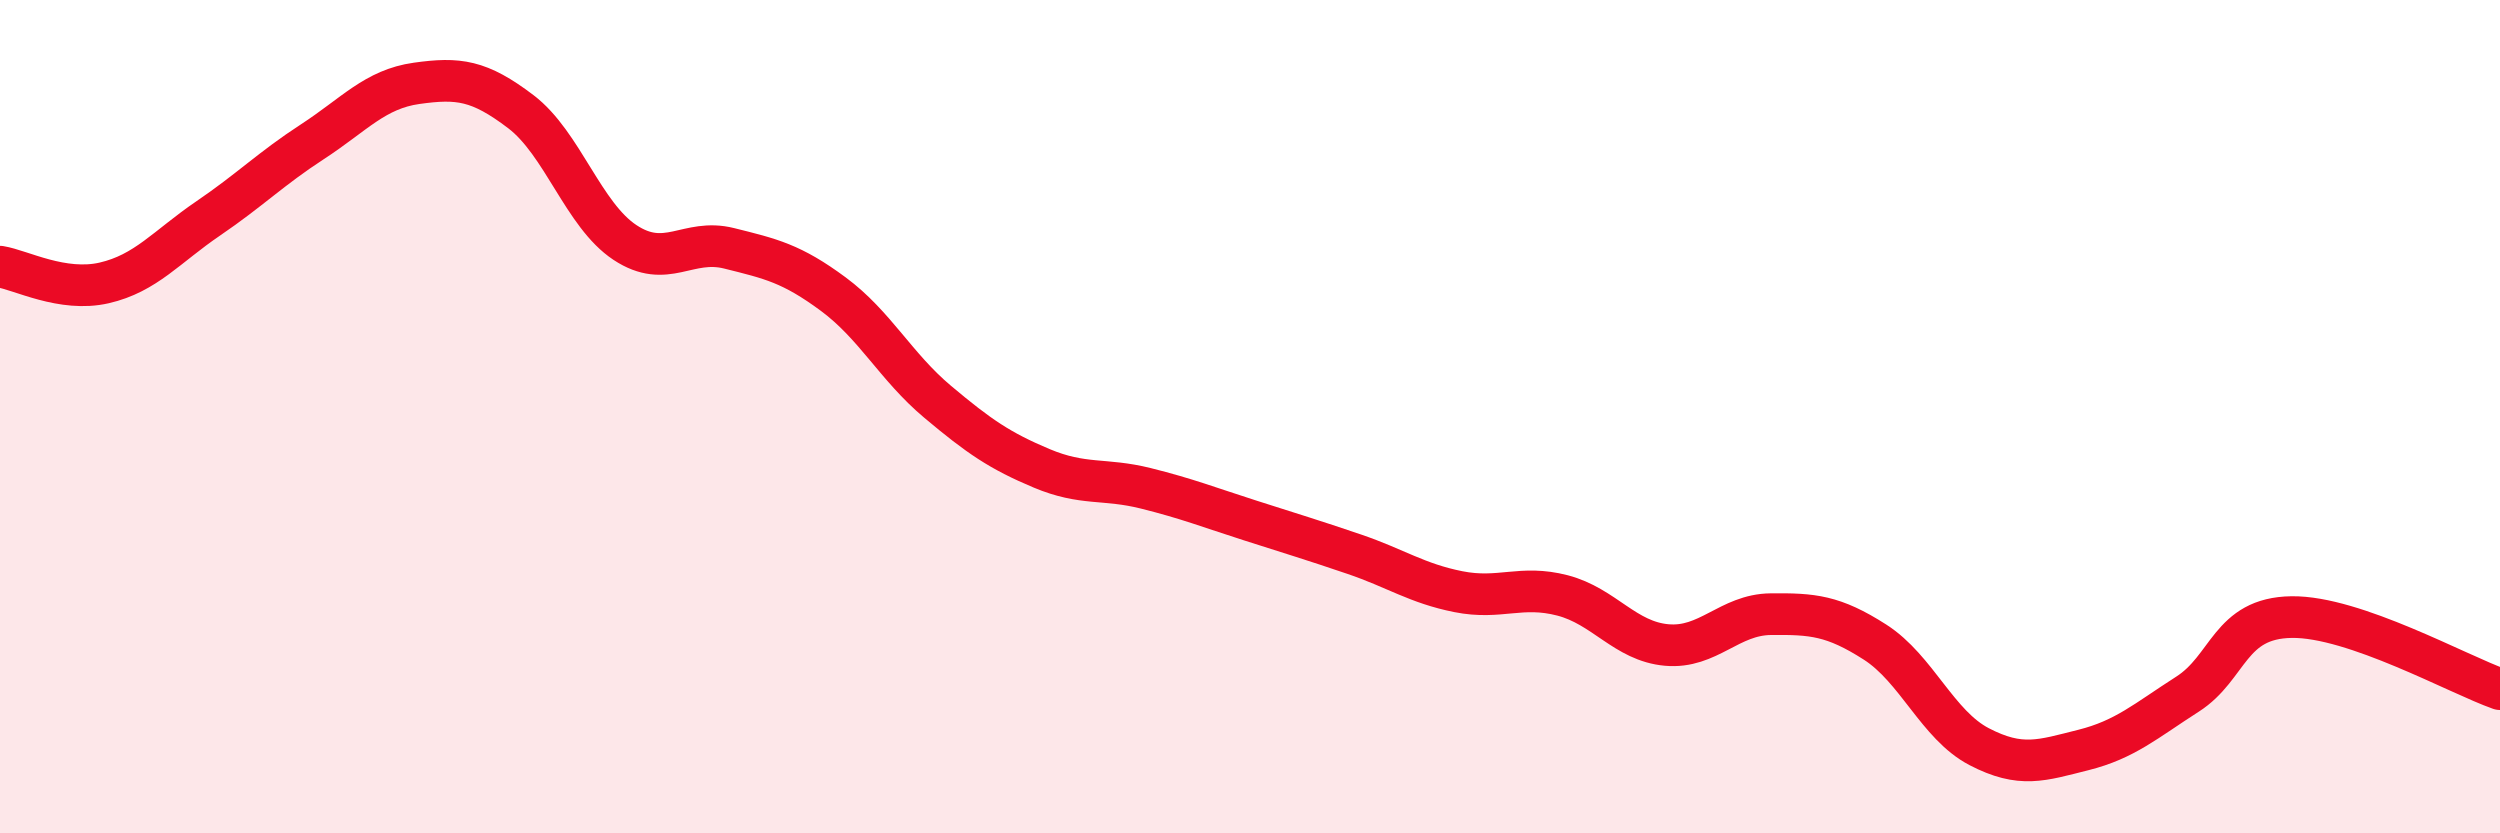 
    <svg width="60" height="20" viewBox="0 0 60 20" xmlns="http://www.w3.org/2000/svg">
      <path
        d="M 0,6.4 C 0.5,6.48 1.5,7.02 2.5,6.79 C 3.5,6.56 4,5.92 5,5.24 C 6,4.56 6.5,4.05 7.5,3.4 C 8.5,2.75 9,2.14 10,2 C 11,1.86 11.5,1.92 12.5,2.68 C 13.5,3.44 14,5.16 15,5.82 C 16,6.48 16.5,5.71 17.5,5.96 C 18.5,6.21 19,6.32 20,7.06 C 21,7.8 21.5,8.8 22.5,9.64 C 23.5,10.48 24,10.82 25,11.24 C 26,11.66 26.5,11.47 27.5,11.72 C 28.5,11.97 29,12.17 30,12.49 C 31,12.81 31.5,12.96 32.5,13.3 C 33.5,13.64 34,14 35,14.2 C 36,14.4 36.5,14.03 37.5,14.29 C 38.5,14.55 39,15.39 40,15.48 C 41,15.57 41.5,14.75 42.5,14.74 C 43.5,14.73 44,14.77 45,15.41 C 46,16.05 46.5,17.4 47.5,17.92 C 48.5,18.44 49,18.25 50,18 C 51,17.75 51.5,17.3 52.5,16.66 C 53.5,16.02 53.5,14.83 55,14.81 C 56.5,14.79 59,16.19 60,16.54L60 20L0 20Z"
        fill="#EB0A25"
        opacity="0.1"
        stroke-linecap="round"
        stroke-linejoin="round"
      />
      <path
        d="M 0,6.4 C 0.5,6.48 1.5,7.02 2.5,6.79 C 3.5,6.56 4,5.92 5,5.24 C 6,4.56 6.5,4.05 7.5,3.4 C 8.5,2.75 9,2.14 10,2 C 11,1.86 11.5,1.92 12.5,2.68 C 13.5,3.44 14,5.16 15,5.82 C 16,6.48 16.5,5.71 17.5,5.96 C 18.5,6.21 19,6.32 20,7.06 C 21,7.8 21.5,8.8 22.5,9.64 C 23.5,10.48 24,10.82 25,11.24 C 26,11.66 26.5,11.47 27.5,11.72 C 28.5,11.97 29,12.17 30,12.49 C 31,12.81 31.5,12.96 32.5,13.3 C 33.5,13.64 34,14 35,14.2 C 36,14.4 36.5,14.03 37.5,14.29 C 38.5,14.55 39,15.39 40,15.48 C 41,15.57 41.5,14.75 42.5,14.74 C 43.5,14.73 44,14.77 45,15.41 C 46,16.05 46.5,17.4 47.5,17.92 C 48.5,18.44 49,18.25 50,18 C 51,17.75 51.5,17.3 52.5,16.66 C 53.5,16.02 53.5,14.83 55,14.81 C 56.5,14.79 59,16.19 60,16.54"
        stroke="#EB0A25"
        stroke-width="1"
        fill="none"
        stroke-linecap="round"
        stroke-linejoin="round"
      />
    </svg>
  